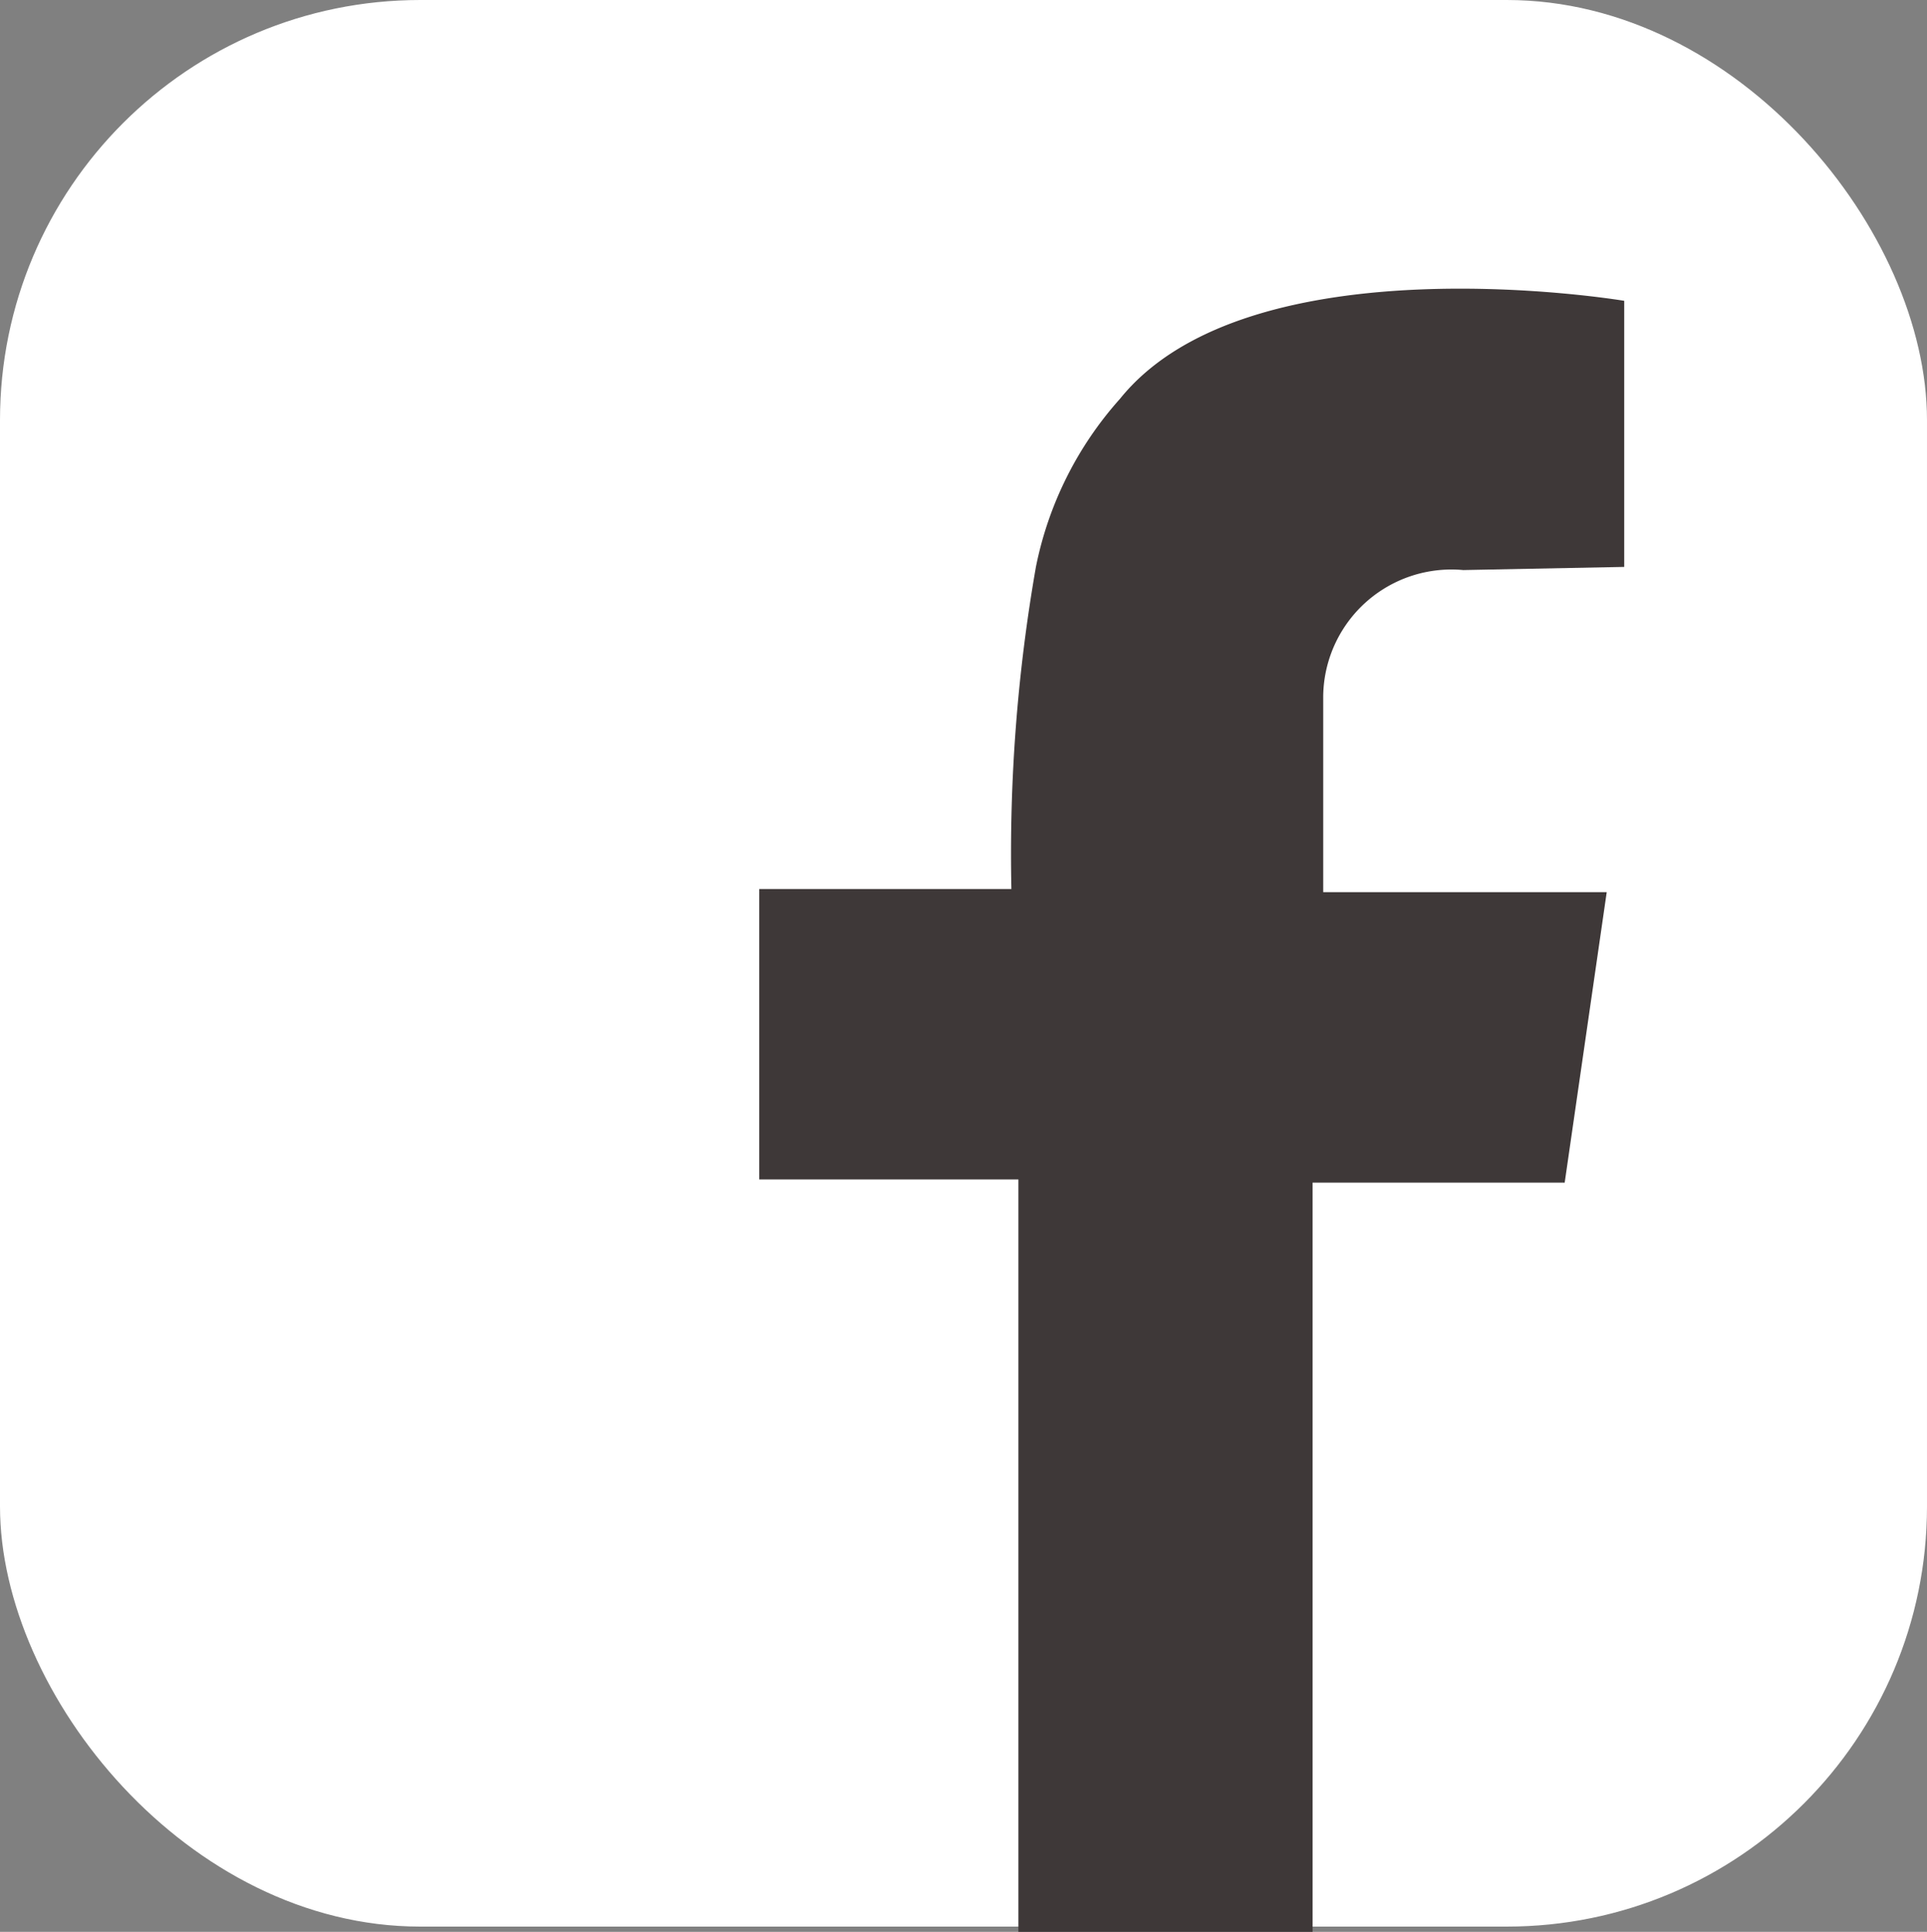<svg xmlns="http://www.w3.org/2000/svg" width="27.514" height="27.589" viewBox="0 0 27.514 27.589"><rect x="0" y="0" width="27.514" height="27.589" fill="#808080" stroke="none"/><g transform="translate(-5)"><g transform="translate(0 0)"><rect width="27.514" height="27.514" rx="6" transform="translate(5 0)" fill="#fff"/><path d="M179.358,260.33v-3.8s-5.348-.9-7.2,1.4a5.1,5.1,0,0,0-1.2,2.4,23.763,23.763,0,0,0-.35,4.6h-3.6v4.148h3.7v10.745h4.2v-10.7h3.6l.6-4.148H175.06v-2.8a1.831,1.831,0,0,1,2-1.8Z" transform="translate(-151.167 -252.234)" fill="#3e3838"/></g></g></svg>